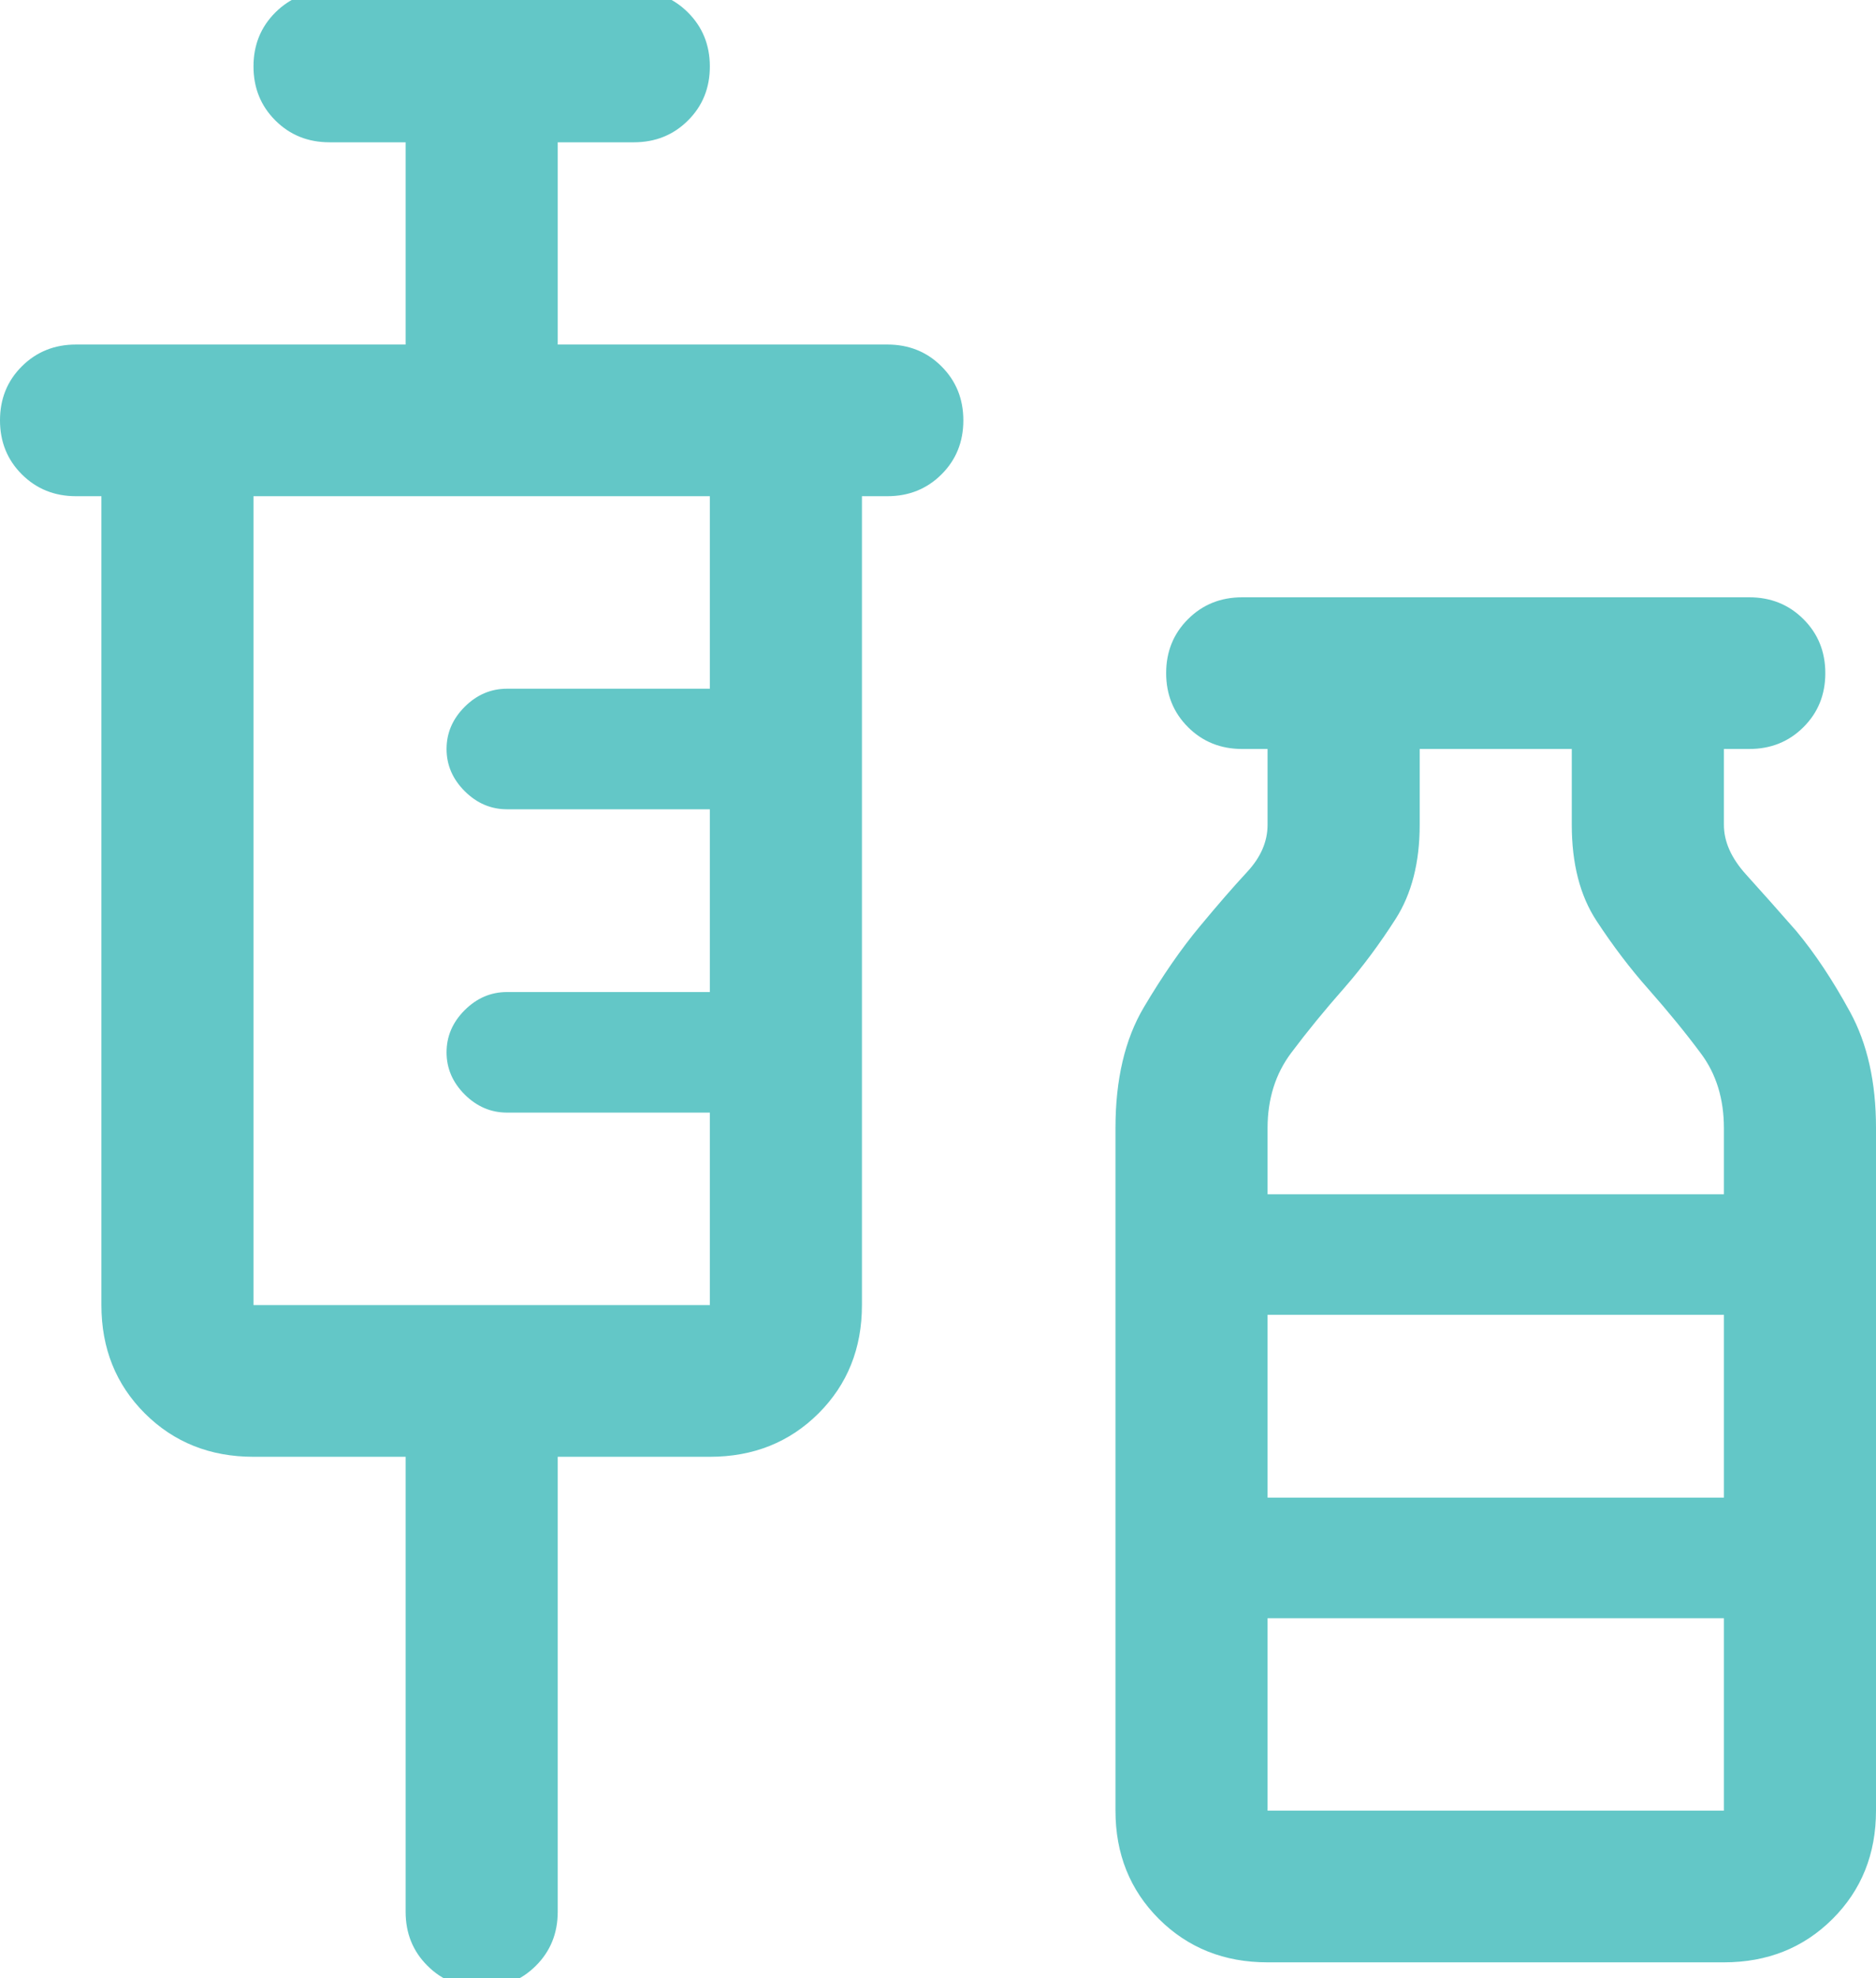 <?xml version="1.0" encoding="UTF-8"?> <svg xmlns="http://www.w3.org/2000/svg" width="55" height="58" viewBox="0 0 55 58" fill="none"><path d="M11.892 42.711H7.432C6.16 42.711 5.098 42.287 4.248 41.44C3.398 40.592 2.973 39.533 2.973 38.264V14.548H2.23C1.598 14.548 1.069 14.335 0.641 13.908C0.214 13.482 0 12.954 0 12.324C0 11.693 0.214 11.165 0.641 10.74C1.069 10.314 1.598 10.101 2.23 10.101H11.892V4.172H9.662C9.03 4.172 8.501 3.959 8.074 3.533C7.646 3.106 7.432 2.578 7.432 1.948C7.432 1.318 7.646 0.79 8.074 0.364C8.501 -0.061 9.03 -0.274 9.662 -0.274H18.581C19.213 -0.274 19.742 -0.061 20.169 0.365C20.597 0.792 20.811 1.32 20.811 1.95C20.811 2.58 20.597 3.108 20.169 3.533C19.742 3.959 19.213 4.172 18.581 4.172H16.351V10.101H26.014C26.645 10.101 27.175 10.314 27.602 10.741C28.029 11.167 28.243 11.695 28.243 12.325C28.243 12.956 28.029 13.484 27.602 13.909C27.175 14.335 26.645 14.548 26.014 14.548H25.27V38.264C25.27 39.533 24.845 40.592 23.996 41.44C23.145 42.287 22.084 42.711 20.811 42.711H16.351V56.051C16.351 56.681 16.137 57.209 15.71 57.634C15.282 58.061 14.753 58.274 14.121 58.274C13.489 58.274 12.959 58.061 12.533 57.634C12.105 57.209 11.892 56.681 11.892 56.051V42.711ZM7.432 38.264H20.811V32.62H14.865C14.392 32.62 13.979 32.443 13.624 32.09C13.27 31.736 13.092 31.324 13.092 30.853C13.092 30.381 13.27 29.969 13.624 29.616C13.979 29.262 14.392 29.085 14.865 29.085H20.811V23.727H14.865C14.392 23.727 13.979 23.55 13.624 23.196C13.27 22.843 13.092 22.43 13.092 21.959C13.092 21.488 13.27 21.076 13.624 20.722C13.979 20.369 14.392 20.192 14.865 20.192H20.811V14.548H7.432V38.264ZM37.162 57.533C35.889 57.533 34.828 57.109 33.977 56.262C33.128 55.414 32.703 54.355 32.703 53.086V33.076C32.703 31.651 32.979 30.473 33.531 29.539C34.084 28.605 34.633 27.812 35.178 27.158C35.704 26.524 36.166 25.992 36.565 25.562C36.963 25.133 37.162 24.673 37.162 24.183V21.959H36.419C35.787 21.959 35.258 21.746 34.831 21.32C34.403 20.893 34.189 20.365 34.189 19.735C34.189 19.105 34.403 18.577 34.831 18.151C35.258 17.725 35.787 17.512 36.419 17.512H51.284C51.916 17.512 52.445 17.726 52.872 18.152C53.3 18.578 53.514 19.107 53.514 19.736C53.514 20.367 53.3 20.895 52.872 21.32C52.445 21.746 51.916 21.959 51.284 21.959H50.541V24.183C50.541 24.673 50.755 25.155 51.183 25.631C51.612 26.105 52.105 26.66 52.662 27.295C53.207 27.949 53.733 28.74 54.24 29.67C54.747 30.599 55 31.731 55 33.066V53.086C55 54.355 54.575 55.414 53.725 56.262C52.875 57.109 51.813 57.533 50.541 57.533H37.162ZM37.162 35.014H50.541V33.076C50.541 32.221 50.318 31.493 49.872 30.893C49.426 30.292 48.911 29.661 48.328 29C47.796 28.401 47.289 27.734 46.806 26.997C46.323 26.261 46.081 25.323 46.081 24.183V21.959H41.622V24.183C41.622 25.287 41.386 26.207 40.916 26.943C40.445 27.679 39.946 28.35 39.42 28.954C38.837 29.615 38.315 30.254 37.854 30.87C37.393 31.485 37.162 32.221 37.162 33.076V35.014ZM37.162 43.907H50.541V38.549H37.162V43.907ZM37.162 53.086H50.541V47.443H37.162V53.086Z" fill="#63C7C7"></path></svg> 